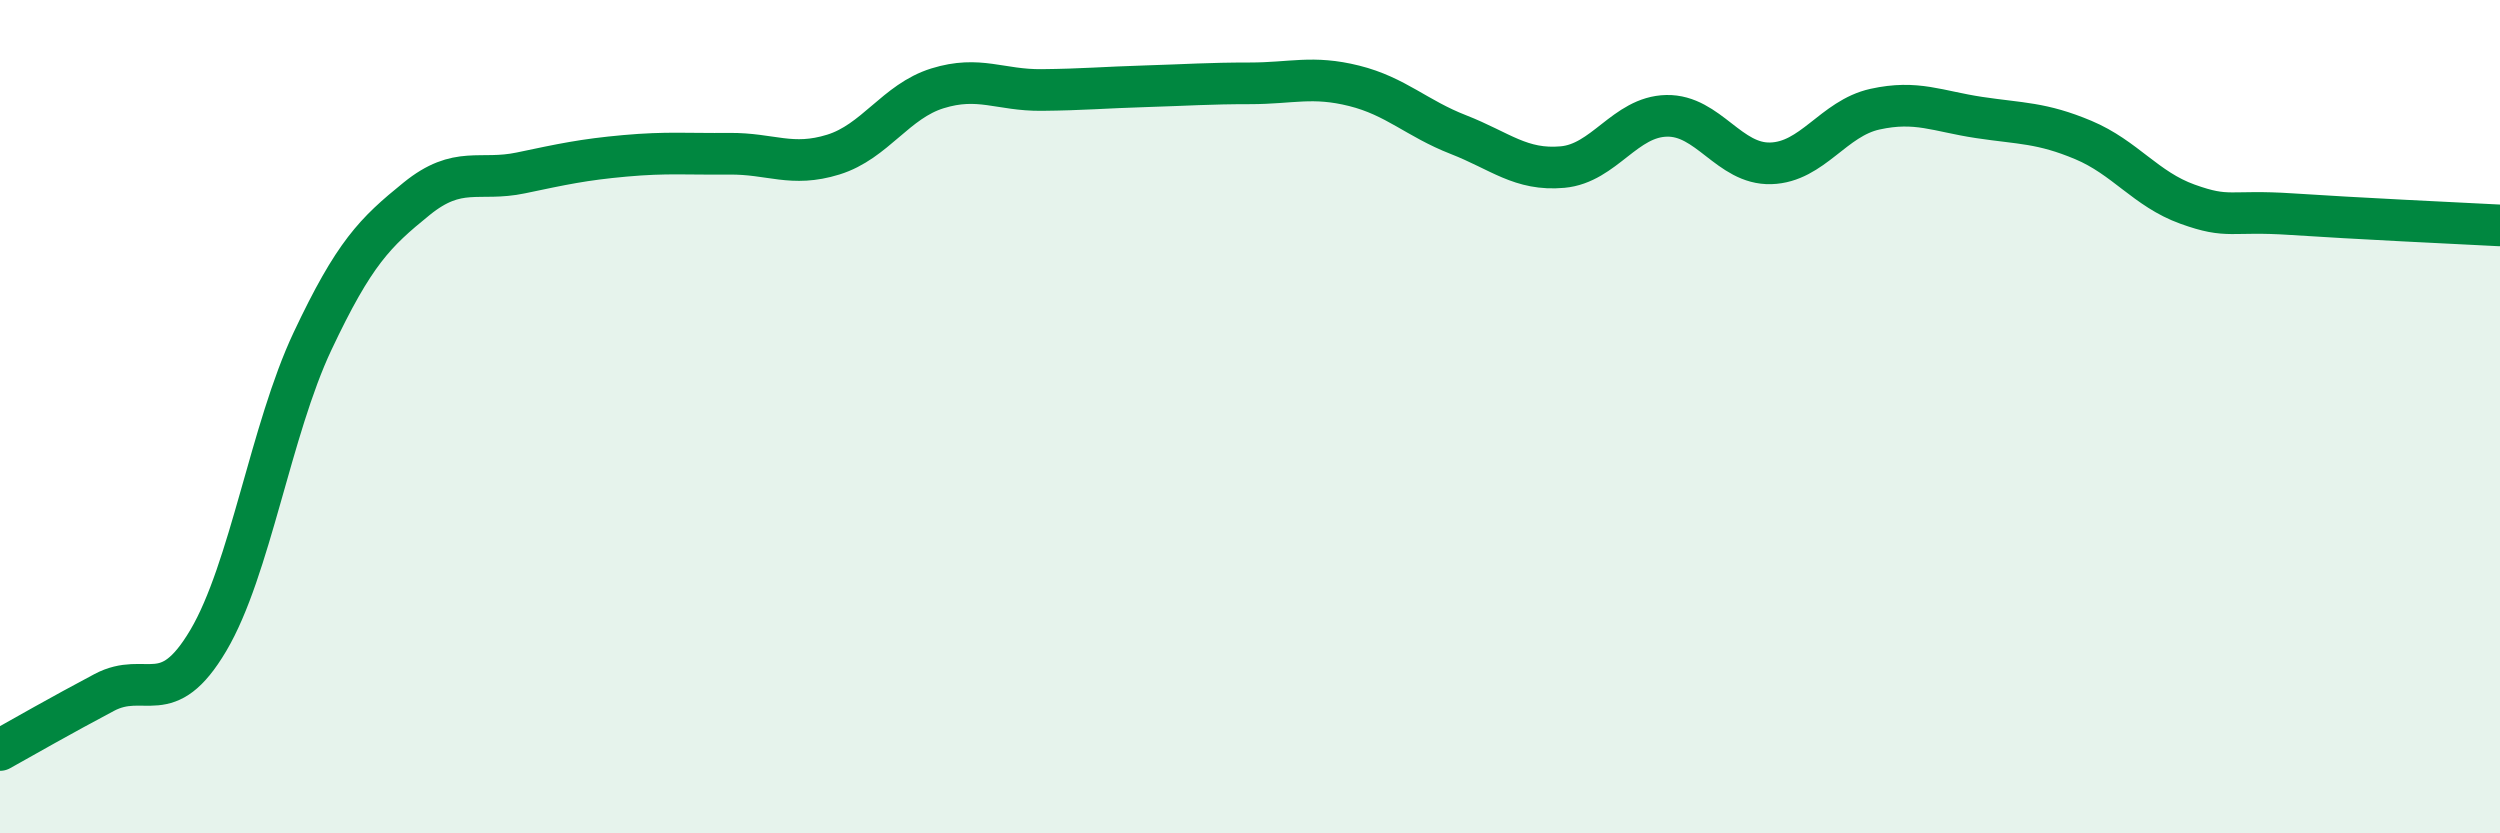 
    <svg width="60" height="20" viewBox="0 0 60 20" xmlns="http://www.w3.org/2000/svg">
      <path
        d="M 0,18 C 0.5,17.72 1.5,17.15 2.5,16.62 C 3.5,16.09 4,17.06 5,15.37 C 6,13.68 6.5,10.31 7.5,8.19 C 8.5,6.07 9,5.58 10,4.77 C 11,3.96 11.5,4.36 12.5,4.15 C 13.5,3.94 14,3.83 15,3.74 C 16,3.65 16.5,3.7 17.5,3.69 C 18.5,3.68 19,4.02 20,3.71 C 21,3.4 21.5,2.43 22.5,2.12 C 23.5,1.81 24,2.17 25,2.16 C 26,2.15 26.5,2.1 27.5,2.07 C 28.5,2.04 29,2 30,2 C 31,2 31.5,1.81 32.5,2.06 C 33.5,2.31 34,2.84 35,3.23 C 36,3.62 36.5,4.1 37.5,4.01 C 38.5,3.92 39,2.8 40,2.78 C 41,2.76 41.5,3.95 42.5,3.92 C 43.5,3.89 44,2.84 45,2.62 C 46,2.4 46.5,2.67 47.5,2.82 C 48.5,2.97 49,2.94 50,3.36 C 51,3.78 51.5,4.54 52.5,4.9 C 53.5,5.26 53.5,5.04 55,5.14 C 56.5,5.24 59,5.36 60,5.41L60 20L0 20Z"
        fill="#008740"
        opacity="0.1"
        stroke-linecap="round"
        stroke-linejoin="round"
      />
      <path
        d="M 0,18 C 0.5,17.72 1.5,17.15 2.5,16.62 C 3.5,16.09 4,17.06 5,15.37 C 6,13.68 6.5,10.31 7.5,8.19 C 8.5,6.07 9,5.58 10,4.77 C 11,3.96 11.5,4.36 12.5,4.15 C 13.5,3.94 14,3.83 15,3.74 C 16,3.65 16.5,3.7 17.5,3.69 C 18.5,3.68 19,4.02 20,3.71 C 21,3.4 21.5,2.43 22.5,2.12 C 23.5,1.81 24,2.17 25,2.16 C 26,2.15 26.5,2.1 27.5,2.07 C 28.5,2.04 29,2 30,2 C 31,2 31.5,1.81 32.5,2.06 C 33.5,2.31 34,2.84 35,3.23 C 36,3.62 36.5,4.1 37.5,4.01 C 38.5,3.92 39,2.8 40,2.78 C 41,2.76 41.5,3.95 42.5,3.92 C 43.5,3.89 44,2.84 45,2.62 C 46,2.4 46.5,2.67 47.5,2.82 C 48.5,2.97 49,2.94 50,3.36 C 51,3.78 51.5,4.54 52.5,4.9 C 53.5,5.26 53.5,5.04 55,5.14 C 56.5,5.24 59,5.36 60,5.41"
        stroke="#008740"
        stroke-width="1"
        fill="none"
        stroke-linecap="round"
        stroke-linejoin="round"
      />
    </svg>
  